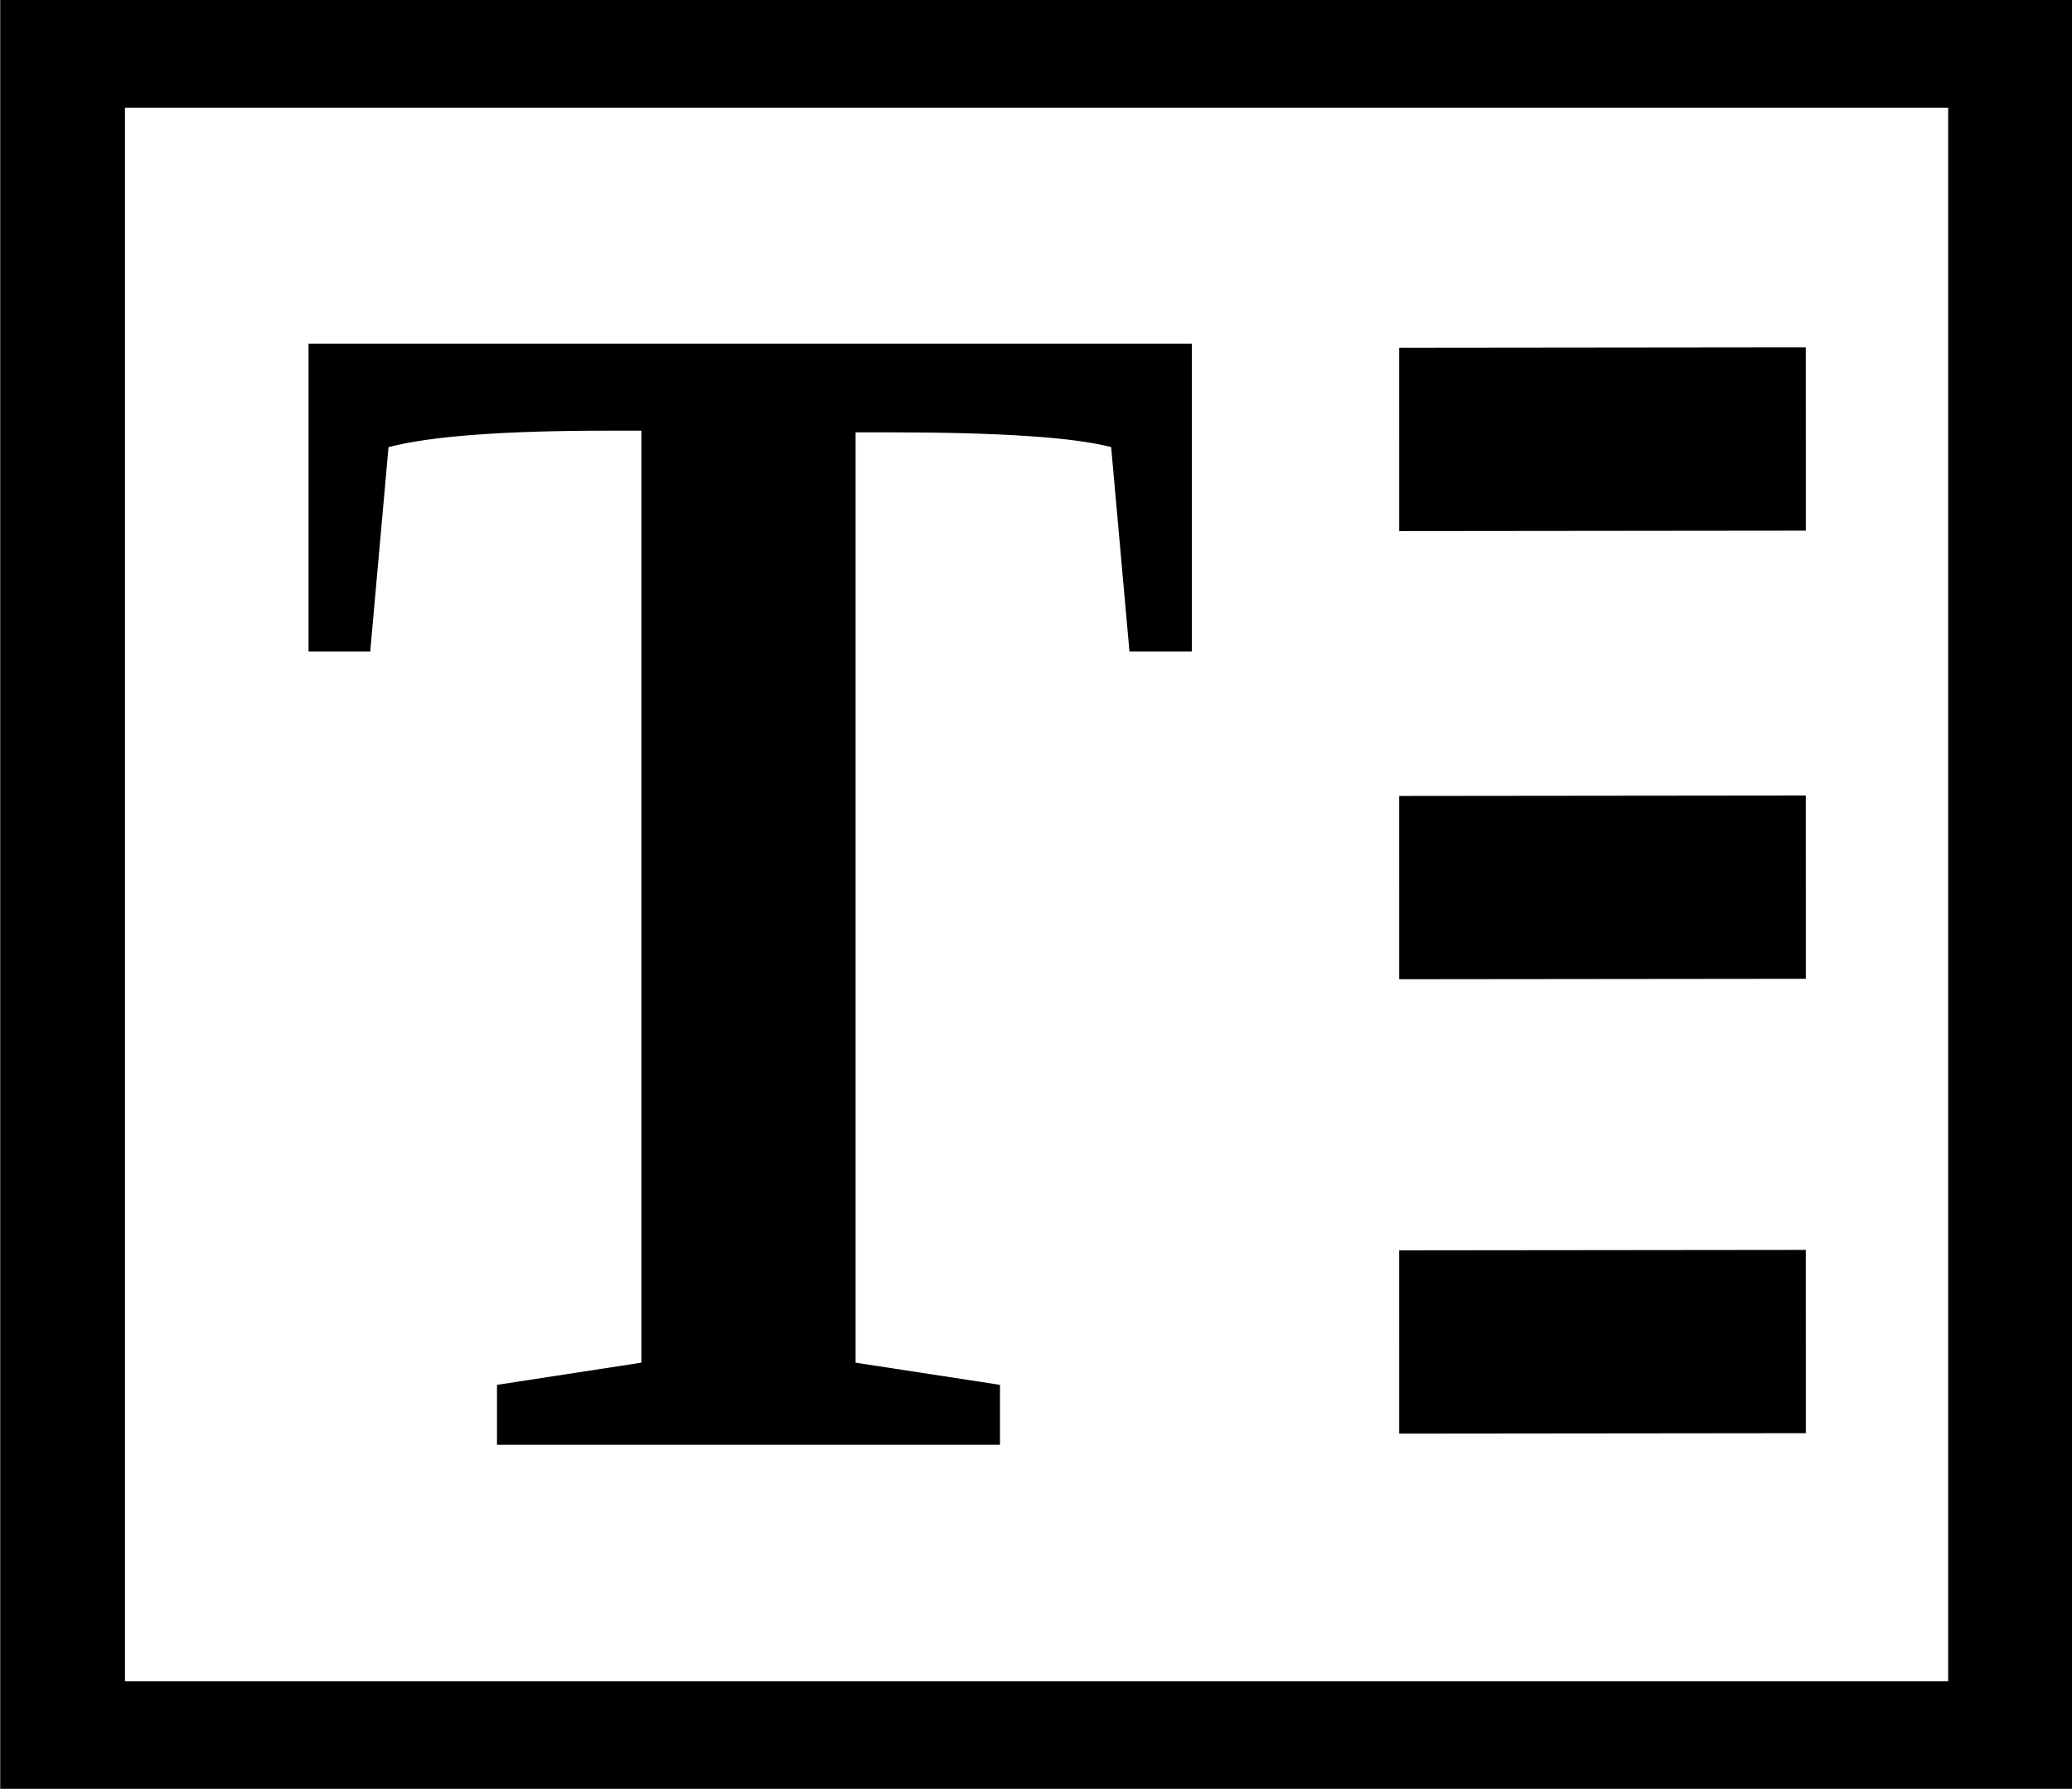 <svg width="665.639" height="574.791" viewBox="192 -8 665.639 574.791" xml:space="preserve" xmlns="http://www.w3.org/2000/svg"><path stroke="#000" stroke-width="16" stroke-miterlimit="10" d="M200 0v560h560V0Zm541.333 541.333H218.667V18.667h522.667v522.666z" style="display:inline" transform="matrix(1.156 0 0 .998 -29.88 -.017)"/><path d="M350.773 456.847v-19.26l46.386-7.124V130.995h-11.106q-49.871 0-70.125 5.277l-5.88 65.698H290.23v-98.943h283.765v98.943h-20.036l-5.88-65.698q-18.075-4.75-71.43-4.75h-10.672v298.94l46.387 7.125v19.26z" style="font-weight:700;font-size:572.232px;font-family:'Liberation Serif';-inkscape-font-specification:'Liberation Serif, Bold';display:inline;stroke-width:.818" aria-label="T" transform="translate(.887 -.604)"/><path style="font-size:580.433px;font-family:Helvetica;-inkscape-font-specification:'Helvetica, Normal';display:inline;stroke-width:.551" d="m771.238 104.228.006 58.887-130.636.136-.006-58.887zM771.238 394.228l.006 58.887-130.636.136-.006-58.887zM771.238 248.228l.006 58.887-130.636.136-.006-58.887z" aria-label="I" transform="translate(.887 -.604)"/></svg>
